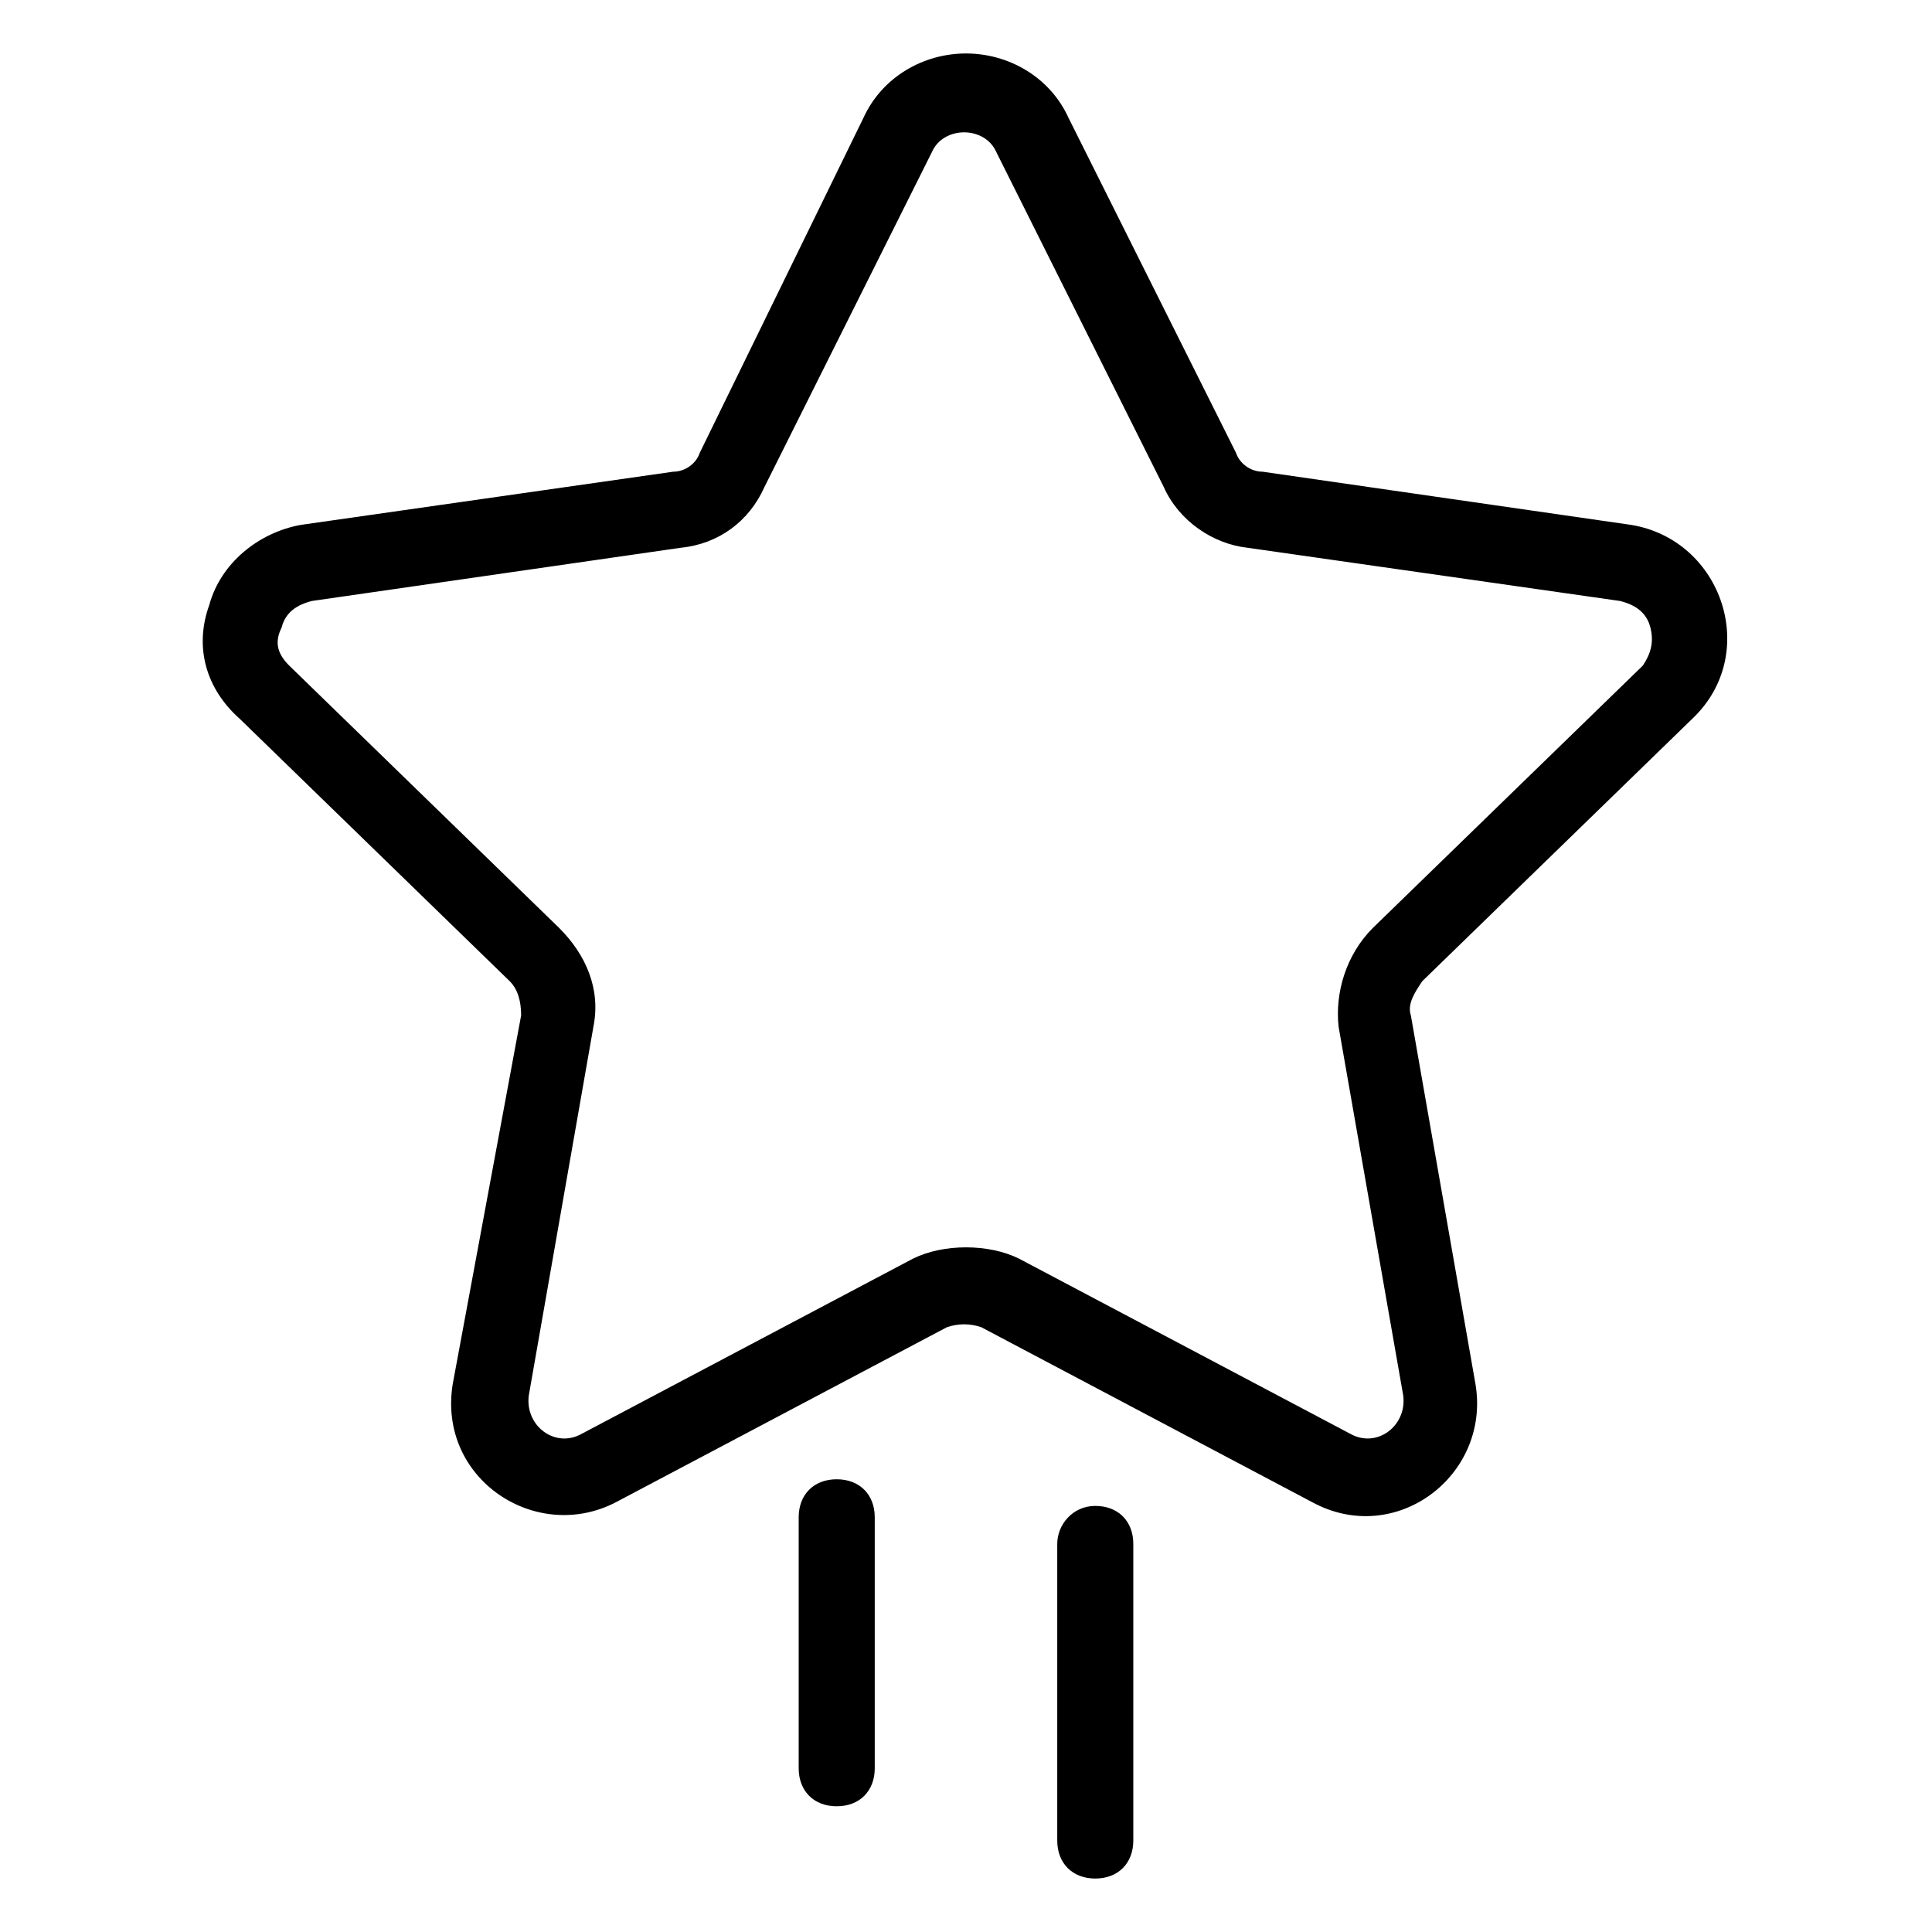 <?xml version="1.0" encoding="UTF-8"?>
<!-- Uploaded to: SVG Repo, www.svgrepo.com, Generator: SVG Repo Mixer Tools -->
<svg fill="#000000" width="800px" height="800px" version="1.1" viewBox="144 144 512 512" xmlns="http://www.w3.org/2000/svg">
 <g>
  <path d="m199.48 304.27c-4.031 11.082-1.008 22.168 8.062 30.23l71.539 69.527c2.016 2.016 3.023 5.039 3.023 9.07l-18.137 97.734c-4.031 25.191 22.168 42.32 43.328 31.234l87.664-46.352c3.023-1.008 6.047-1.008 9.07 0l87.664 46.352c22.168 12.09 47.359-7.055 43.328-31.234l-17.129-97.738c-1.008-3.023 1.008-6.047 3.023-9.07l71.539-69.527c18.137-17.129 8.062-47.359-16.121-51.387l-97.742-14.105c-3.023 0-6.047-2.016-7.055-5.039l-44.336-88.672c-5.035-11.082-16.121-17.125-27.203-17.125s-22.168 6.047-27.207 17.129l-43.328 88.668c-1.008 3.023-4.031 5.039-7.055 5.039l-98.746 14.105c-11.082 2.016-21.16 10.078-24.184 21.16zm124.95-15.113c10.078-1.008 18.137-7.055 22.168-16.121l44.336-88.672c3.023-7.055 14.105-7.055 17.129 0l44.336 88.672c4.031 9.07 13.098 15.113 22.168 16.121l98.746 14.105c4.031 1.008 7.055 3.023 8.062 7.055 1.008 4.031 0 7.055-2.016 10.078l-71.543 69.523c-7.055 7.055-10.078 17.129-9.07 26.199l17.129 97.738c1.008 8.062-7.055 14.105-14.105 10.078l-87.664-46.352c-4.031-2.016-9.07-3.023-14.105-3.023-5.039 0-10.078 1.008-14.105 3.023l-87.664 46.352c-7.055 4.031-15.113-2.016-14.105-10.078l17.129-97.738c2.016-10.078-2.016-19.145-9.07-26.199l-71.539-69.527c-3.023-3.023-4.031-6.047-2.016-10.078 1.008-4.031 4.031-6.047 8.062-7.055z"/>
  <path d="m355.66 546.1v66.504c0 6.047 4.031 10.078 10.078 10.078 6.047 0 10.078-4.031 10.078-10.078v-66.504c0-6.047-4.031-10.078-10.078-10.078-6.047 0.004-10.078 4.035-10.078 10.078z"/>
  <path d="m424.18 553.16v78.594c0 6.047 4.031 10.078 10.078 10.078 6.047 0 10.078-4.031 10.078-10.078v-78.594c0-6.047-4.031-10.078-10.078-10.078-6.047 0.004-10.078 5.039-10.078 10.078z"/>
 </g>
</svg>